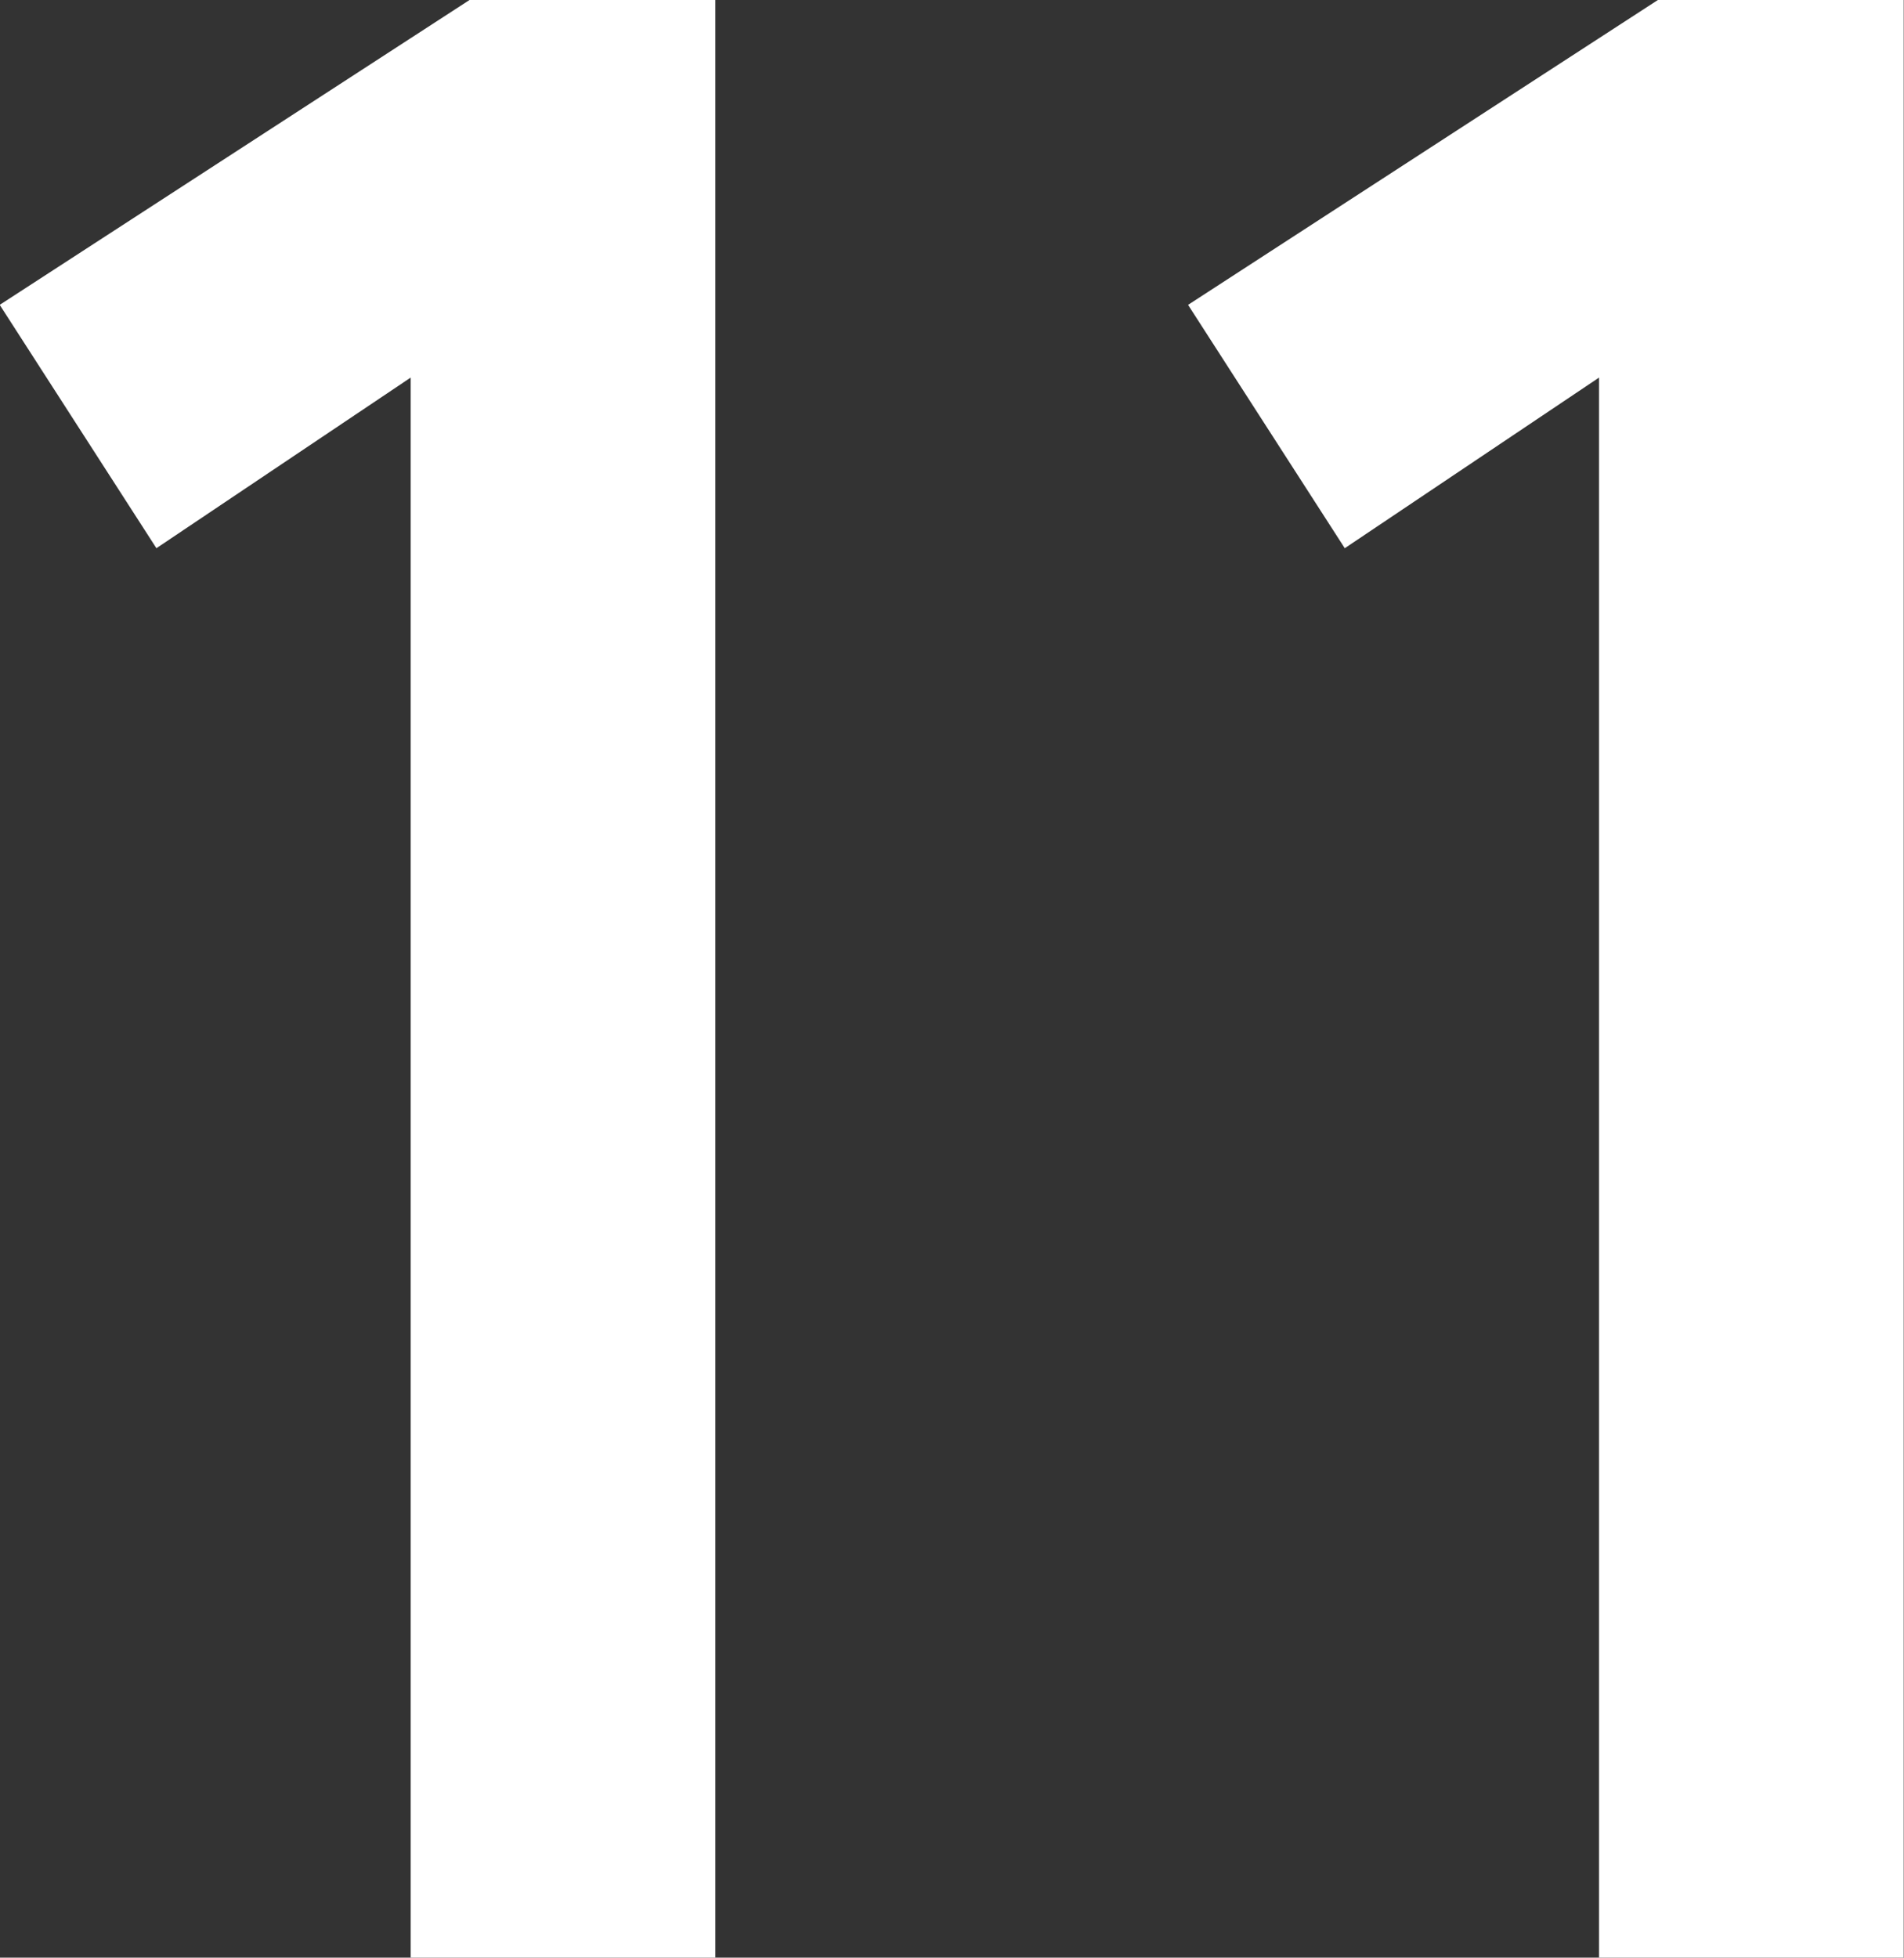 <svg xmlns="http://www.w3.org/2000/svg" width="65.37" height="67.188" viewBox="0 0 65.37 67.188">
  <rect x="0" y="0" width="65.37" height="67.188" fill="#333333" stroke="none"/>
  <defs>
    <style>
      .cls-1 {
        fill: #fff;
        fill-rule: evenodd;
      }
    </style>
  </defs>
  <path id="num11.svg" class="cls-1" d="M1233.51,158.7h10.46V91.5h-8.44l-16.13,10.463,5.38,8.352,8.73-5.856V158.7Zm40.8,0h10.46V91.5h-8.44l-16.13,10.463,5.38,8.352,8.73-5.856V158.7Z" transform="translate(-1219.41 -91.5)"/>
</svg>
